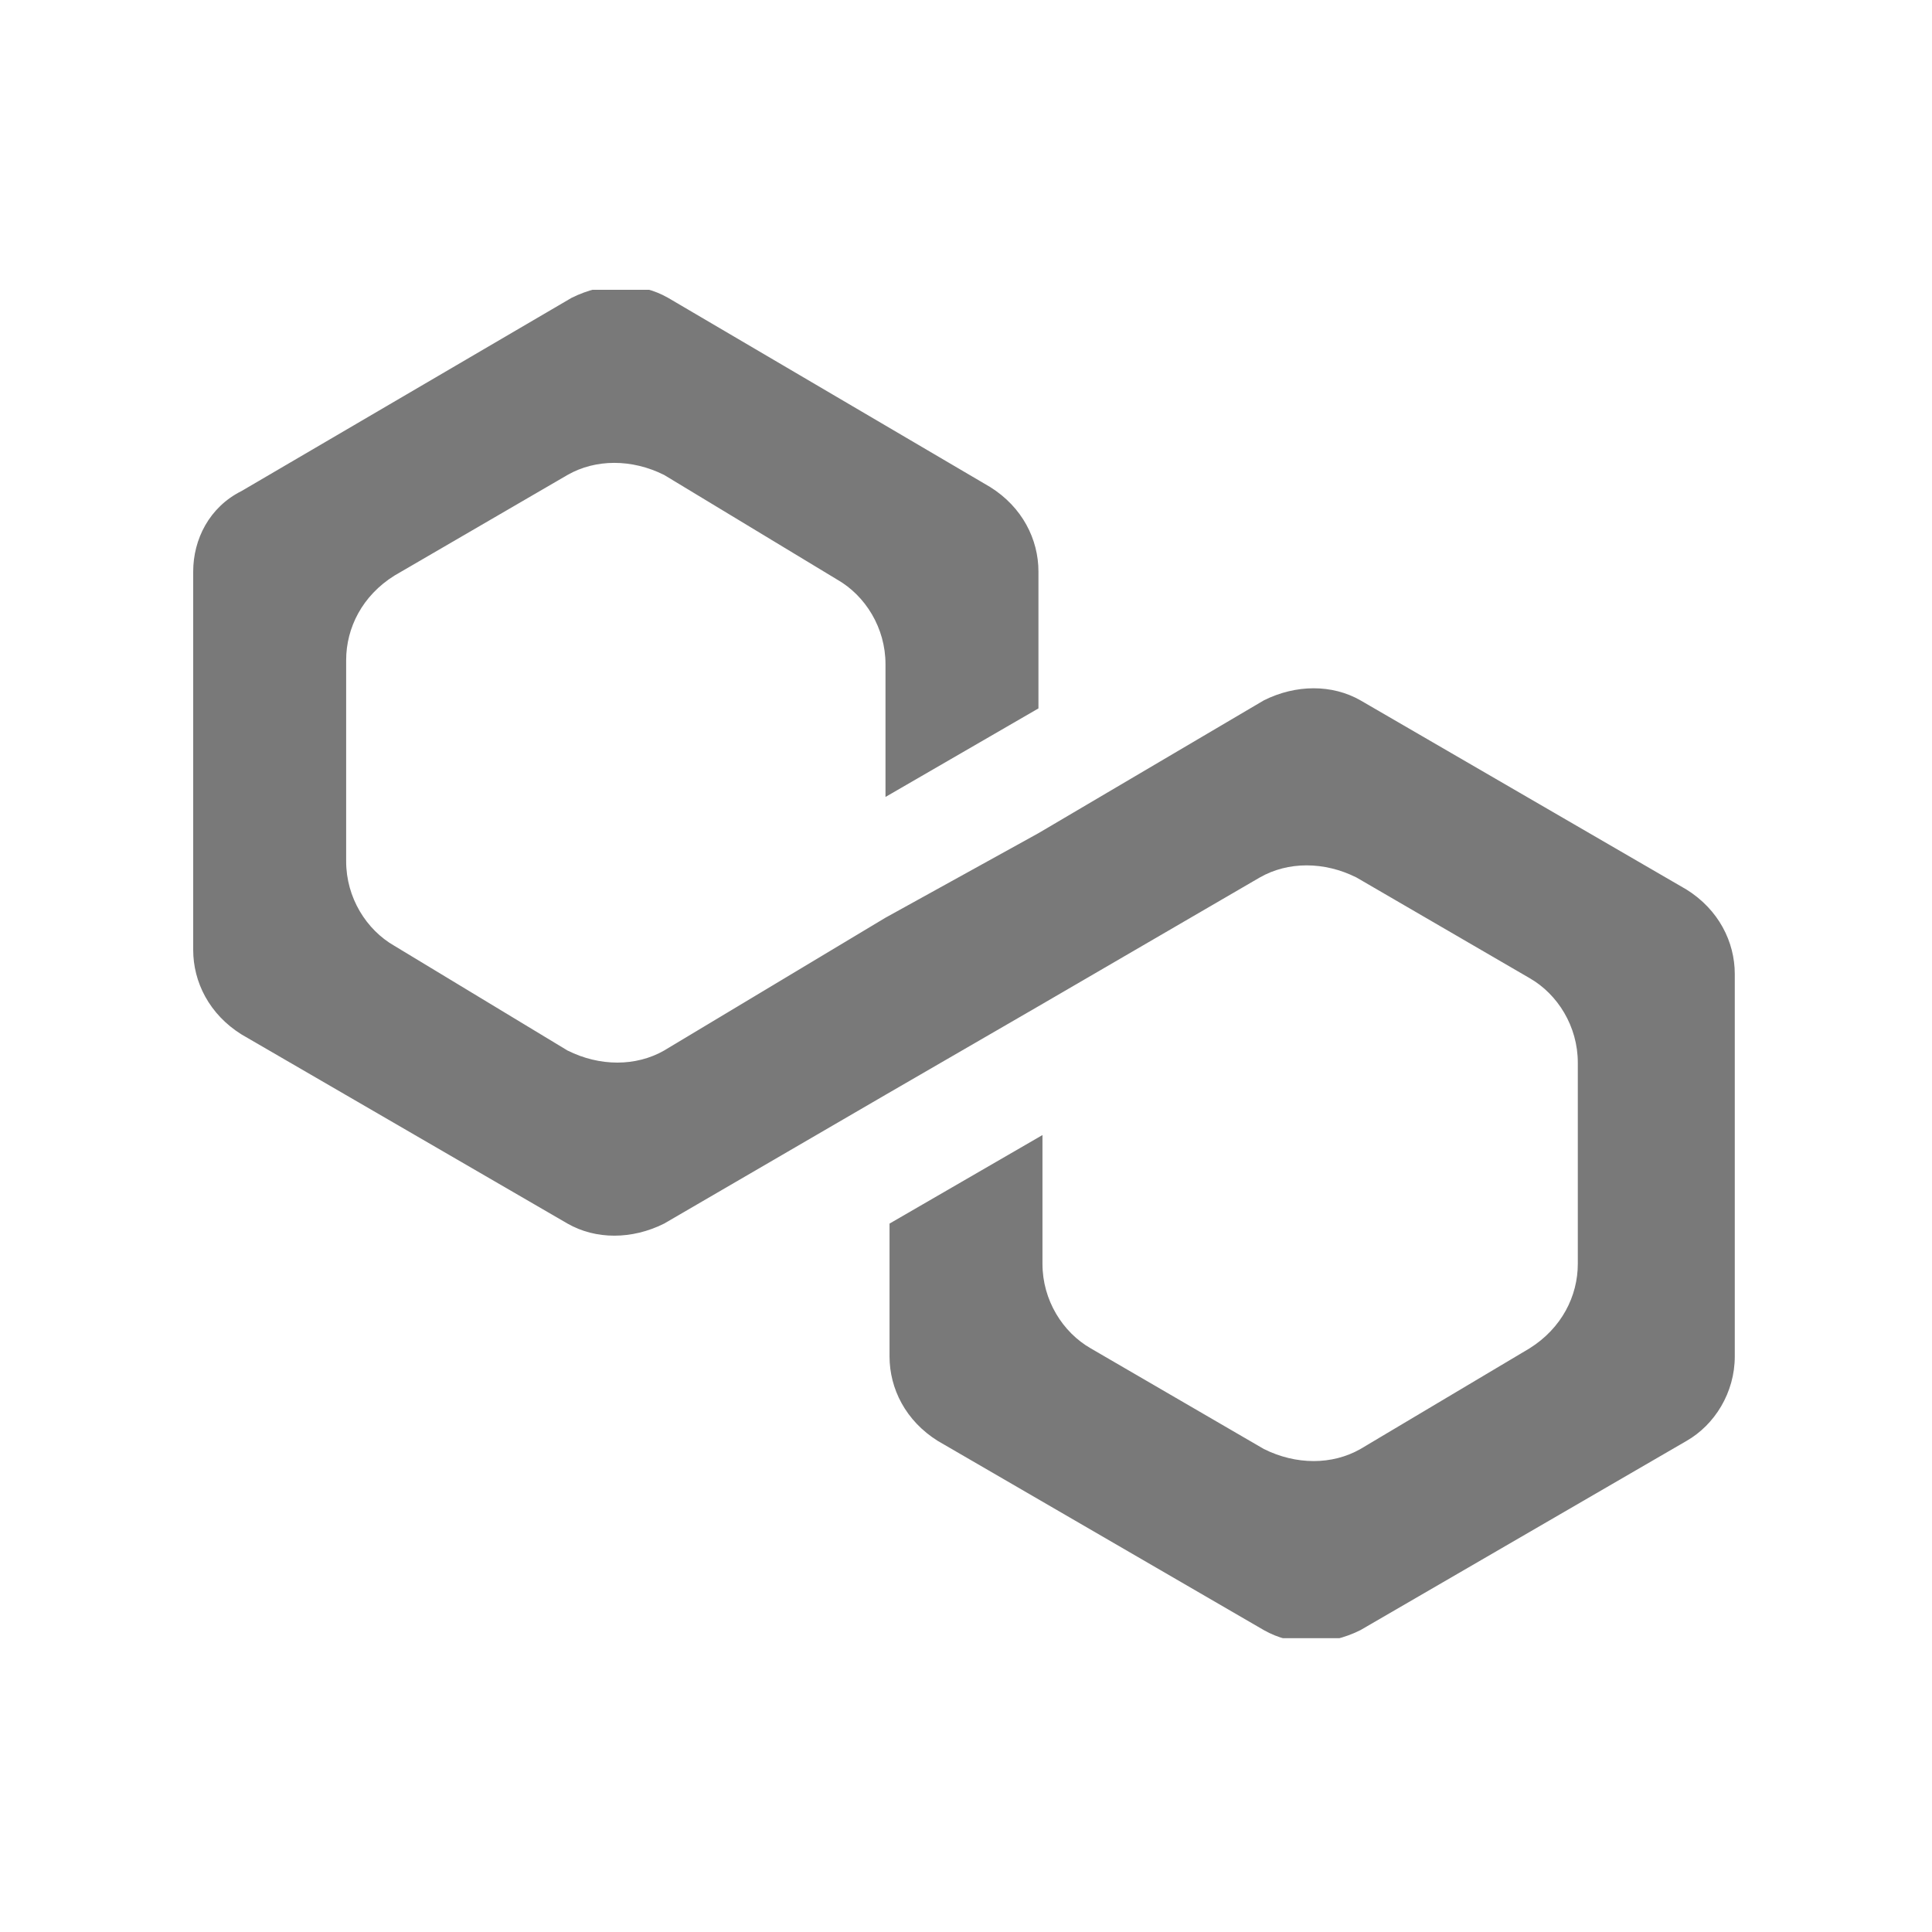 <svg width="100" height="100" viewBox="0 0 100 100" fill="none" xmlns="http://www.w3.org/2000/svg">
<g clip-path="url(#clip0_433_160)">
<path d="M70.417 36.25C68.958 35.417 67.083 35.417 65.417 36.25L53.75 43.125L45.833 47.5L34.375 54.375C32.917 55.208 31.042 55.208 29.375 54.375L20.417 48.958C18.958 48.125 17.917 46.458 17.917 44.583V34.167C17.917 32.5 18.75 30.833 20.417 29.792L29.375 24.583C30.833 23.75 32.708 23.75 34.375 24.583L43.333 30C44.792 30.833 45.833 32.5 45.833 34.375V41.25L53.75 36.667V29.583C53.75 27.917 52.917 26.25 51.25 25.208L34.583 15.417C33.125 14.583 31.25 14.583 29.583 15.417L12.5 25.417C10.833 26.25 10 27.917 10 29.583V49.167C10 50.833 10.833 52.5 12.5 53.542L29.375 63.333C30.833 64.167 32.708 64.167 34.375 63.333L45.833 56.667L53.75 52.083L65.208 45.417C66.667 44.583 68.542 44.583 70.208 45.417L79.167 50.625C80.625 51.458 81.667 53.125 81.667 55V65.417C81.667 67.083 80.833 68.75 79.167 69.792L70.417 75C68.958 75.833 67.083 75.833 65.417 75L56.458 69.792C55 68.958 53.958 67.292 53.958 65.417V58.75L46.042 63.333V70.208C46.042 71.875 46.875 73.542 48.542 74.583L65.417 84.375C66.875 85.208 68.75 85.208 70.417 84.375L87.292 74.583C88.75 73.75 89.792 72.083 89.792 70.208V50.417C89.792 48.75 88.958 47.083 87.292 46.042L70.417 36.25Z" fill="#797979"/>
</g>
<defs>
<clipPath id="clip0_433_160">
<rect width="80" height="69.792" fill="white" transform="translate(10 15)"/>
</clipPath>
</defs>
</svg>
